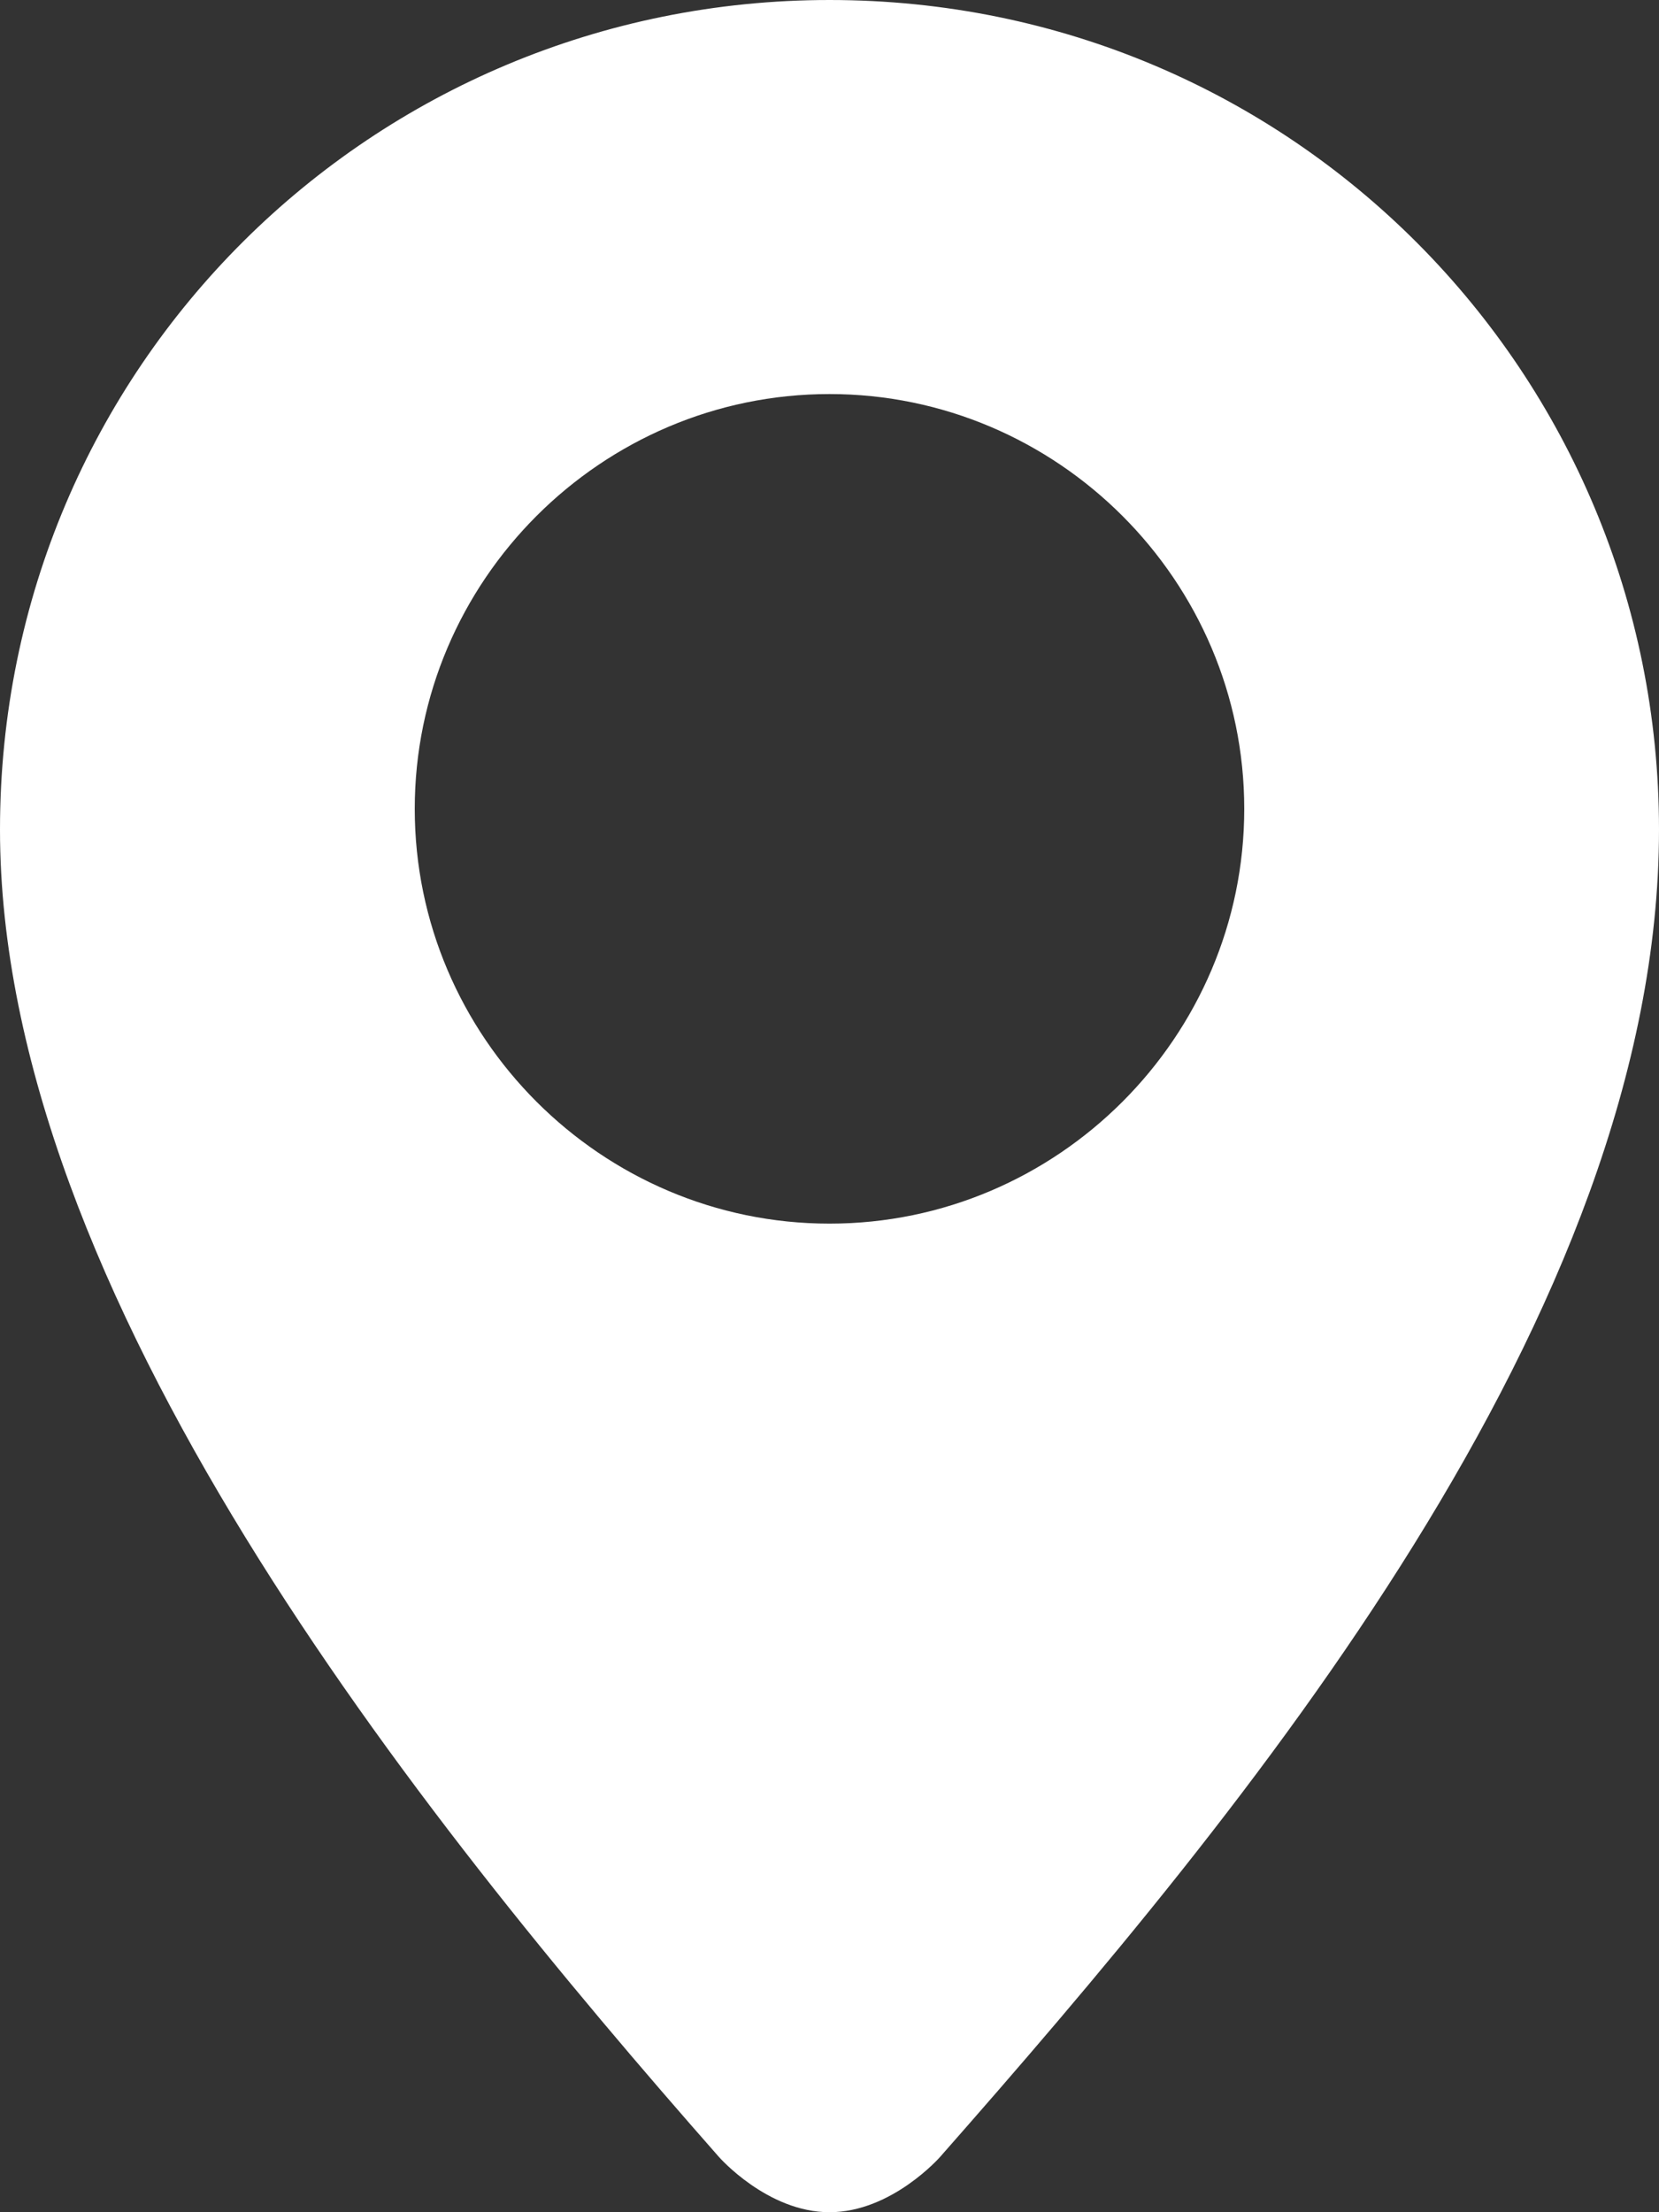 <?xml version="1.0" encoding="UTF-8"?><svg id="Laag_1" xmlns="http://www.w3.org/2000/svg" width="24" height="32" viewBox="0 0 24 32"><rect x="0" y="0" width="24" height="32" fill="#333333" stroke="none"/><defs><style>.cls-1{fill:#ffffff;fill-rule:evenodd;}</style></defs><path class="cls-1" d="M12,0C5.4,0,0,5.3,0,12s6,14.2,10.4,19.2c0,0,.7,.8,1.6,.8s1.6-.8,1.6-.8c4.4-5,10.4-12.2,10.4-19.2C24,5.4,18.7,0,12,0Zm0,17.7c-3.3,0-6-2.7-6-6s2.7-6,6-6,6,2.7,6,6-2.7,6-6,6Z"/></svg>